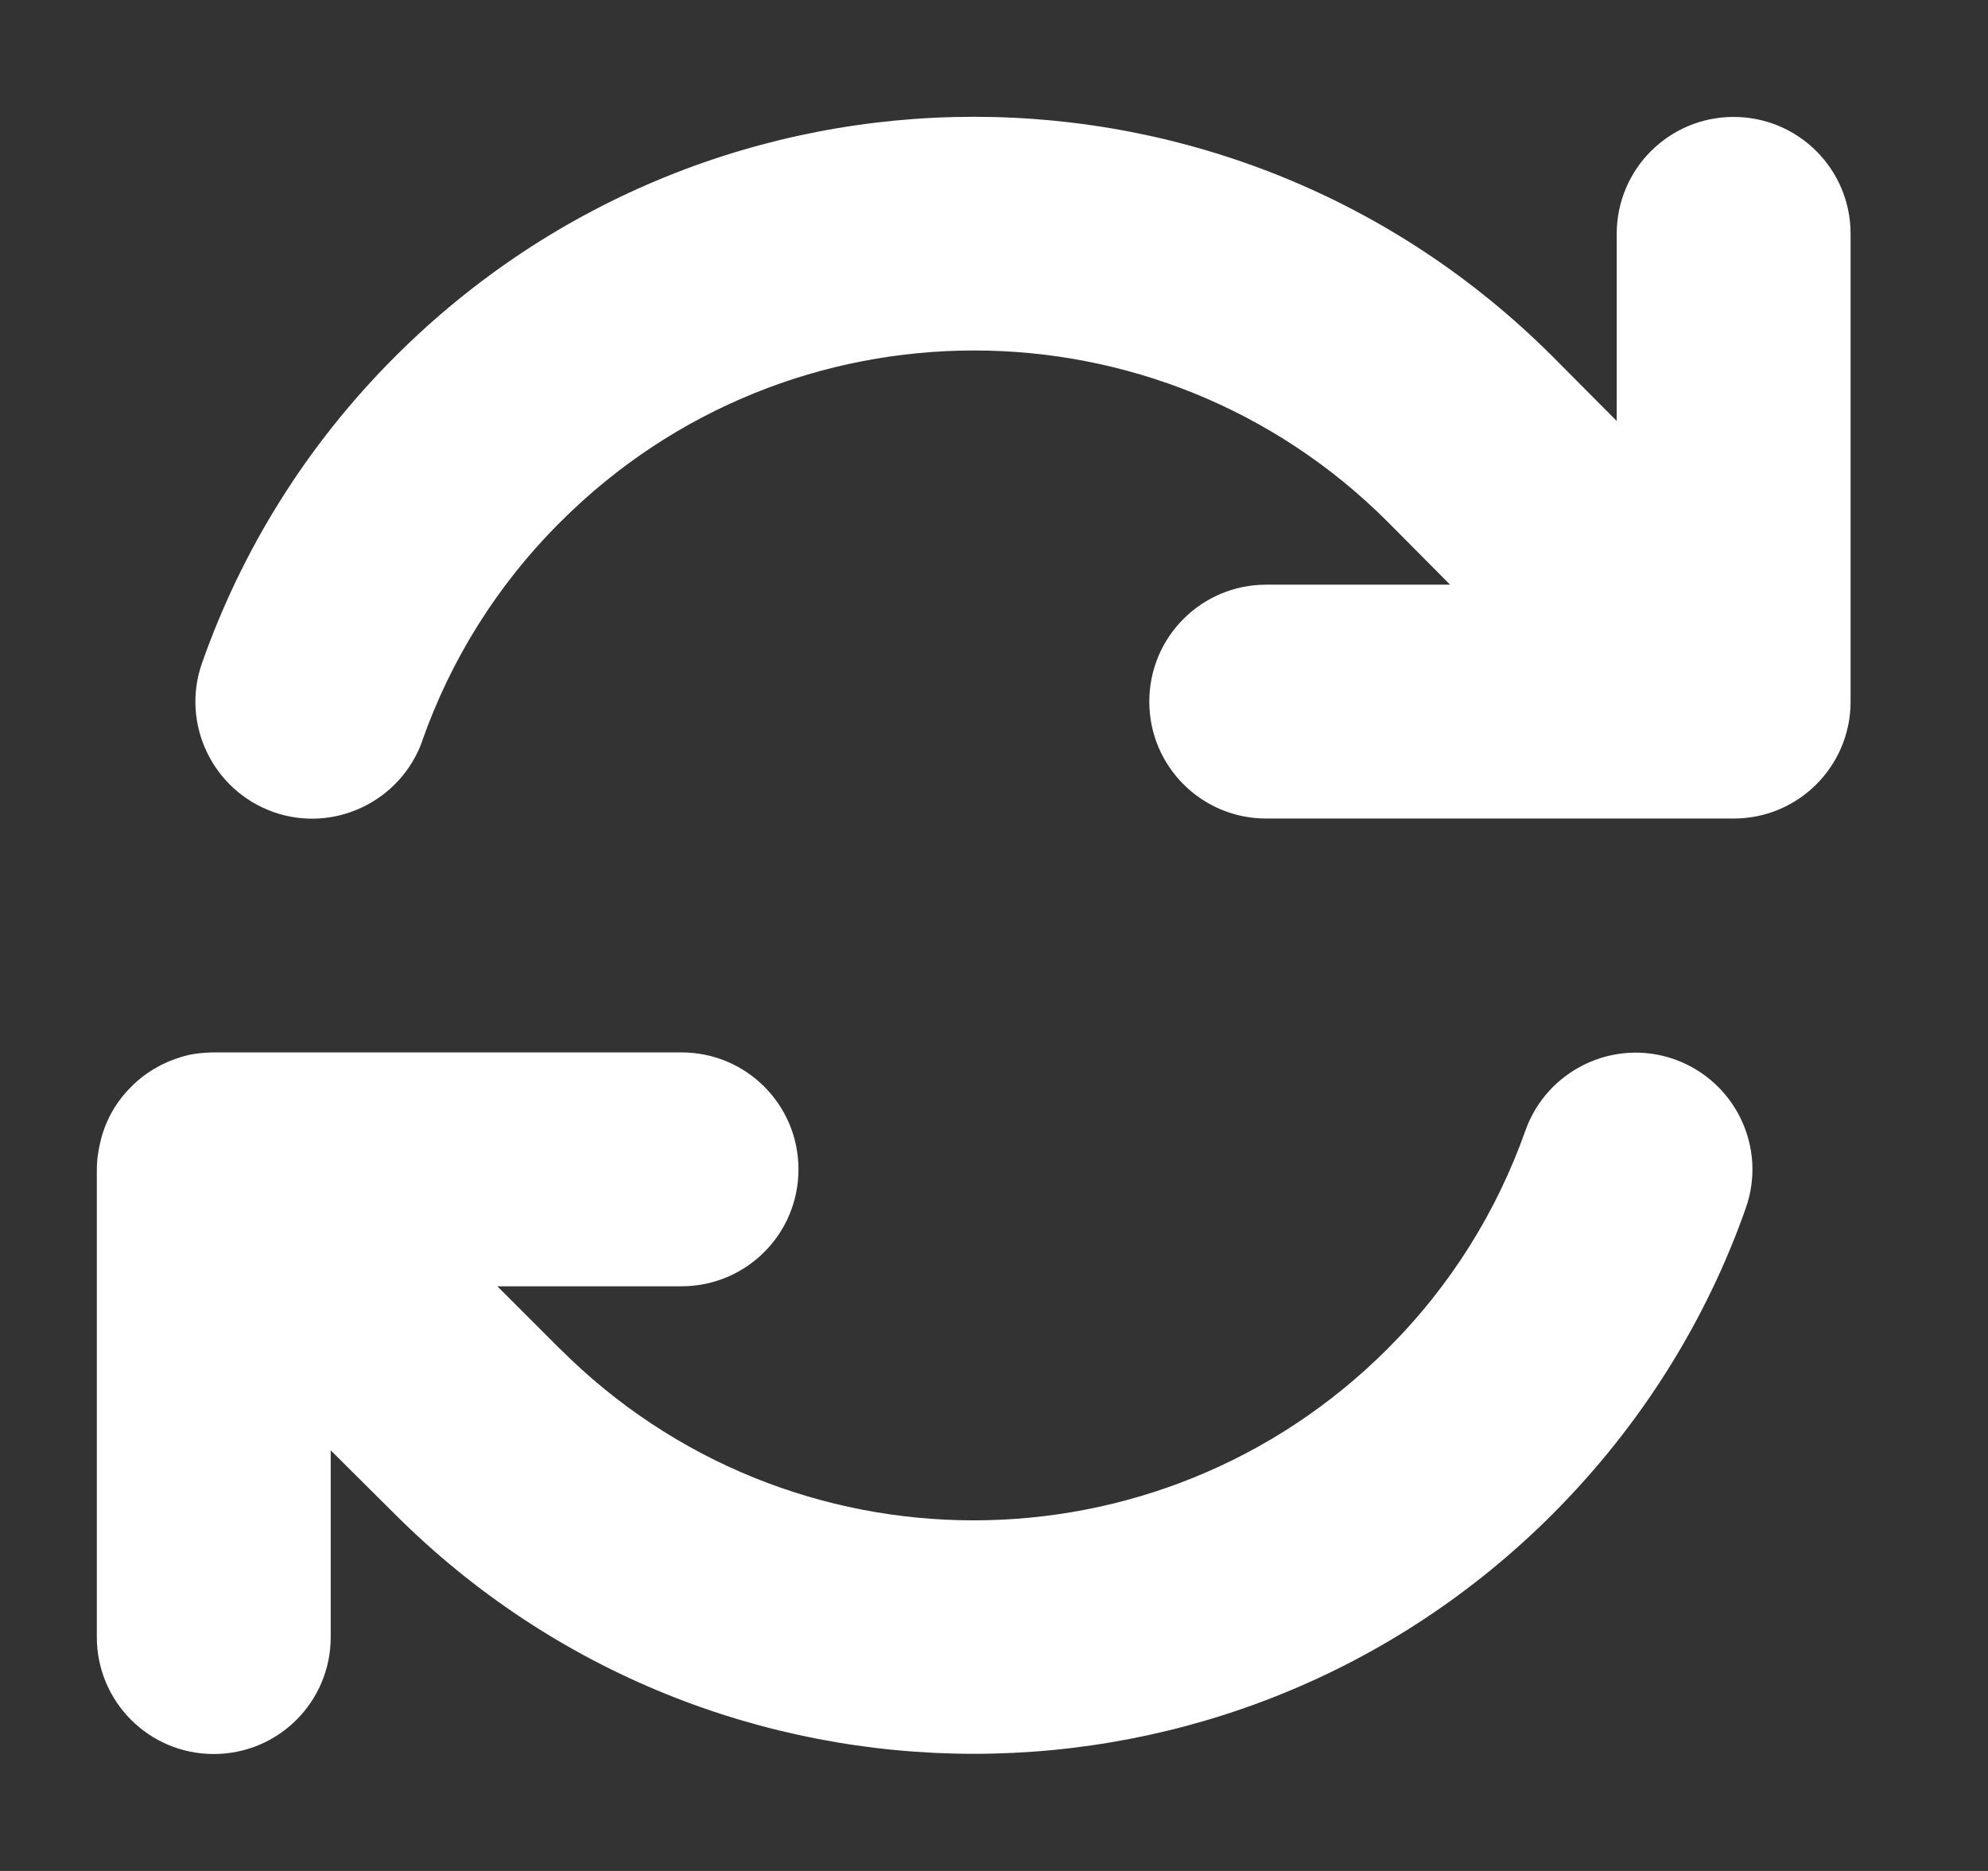 <svg width="17" height="16" viewBox="0 0 17 16" fill="none" xmlns="http://www.w3.org/2000/svg">
<rect x="0" y="0" width="17" height="16" fill="#333333" stroke="none"/>
<g clip-path="url(#clip0_395_10197)">
<path d="M3.612 6.331C3.853 5.65 4.244 5.009 4.794 4.462C6.747 2.509 9.912 2.509 11.866 4.462L12.4 5H10.828C10.275 5 9.828 5.447 9.828 6C9.828 6.553 10.275 7 10.828 7H14.812H14.825C15.378 7 15.825 6.553 15.825 6V2C15.825 1.447 15.378 1 14.825 1C14.272 1 13.825 1.447 13.825 2V3.6L13.278 3.05C10.544 0.315 6.112 0.315 3.378 3.05C2.616 3.812 2.066 4.709 1.728 5.669C1.544 6.19 1.819 6.759 2.337 6.944C2.856 7.128 3.428 6.853 3.612 6.334V6.331ZM1.547 9.04C1.391 9.087 1.241 9.172 1.119 9.297C0.994 9.422 0.909 9.572 0.866 9.734C0.856 9.772 0.847 9.812 0.841 9.853C0.831 9.906 0.828 9.959 0.828 10.012V14C0.828 14.553 1.275 15 1.828 15C2.381 15 2.828 14.553 2.828 14V12.403L3.378 12.95C6.112 15.681 10.544 15.681 13.275 12.95C14.037 12.187 14.591 11.29 14.928 10.334C15.113 9.812 14.838 9.244 14.319 9.059C13.8 8.875 13.228 9.15 13.044 9.669C12.803 10.35 12.412 10.99 11.863 11.537C9.909 13.49 6.744 13.49 4.791 11.537L4.787 11.534L4.253 11H5.828C6.381 11 6.828 10.553 6.828 10C6.828 9.447 6.381 9 5.828 9H1.841C1.791 9 1.741 9.003 1.691 9.009C1.641 9.015 1.594 9.025 1.547 9.04Z" fill="white"/>
</g>
<defs>
<clipPath id="clip0_395_10197">
<path d="M0.328 0H16.328V16H0.328V0Z" fill="white"/>
</clipPath>
</defs>
</svg>
